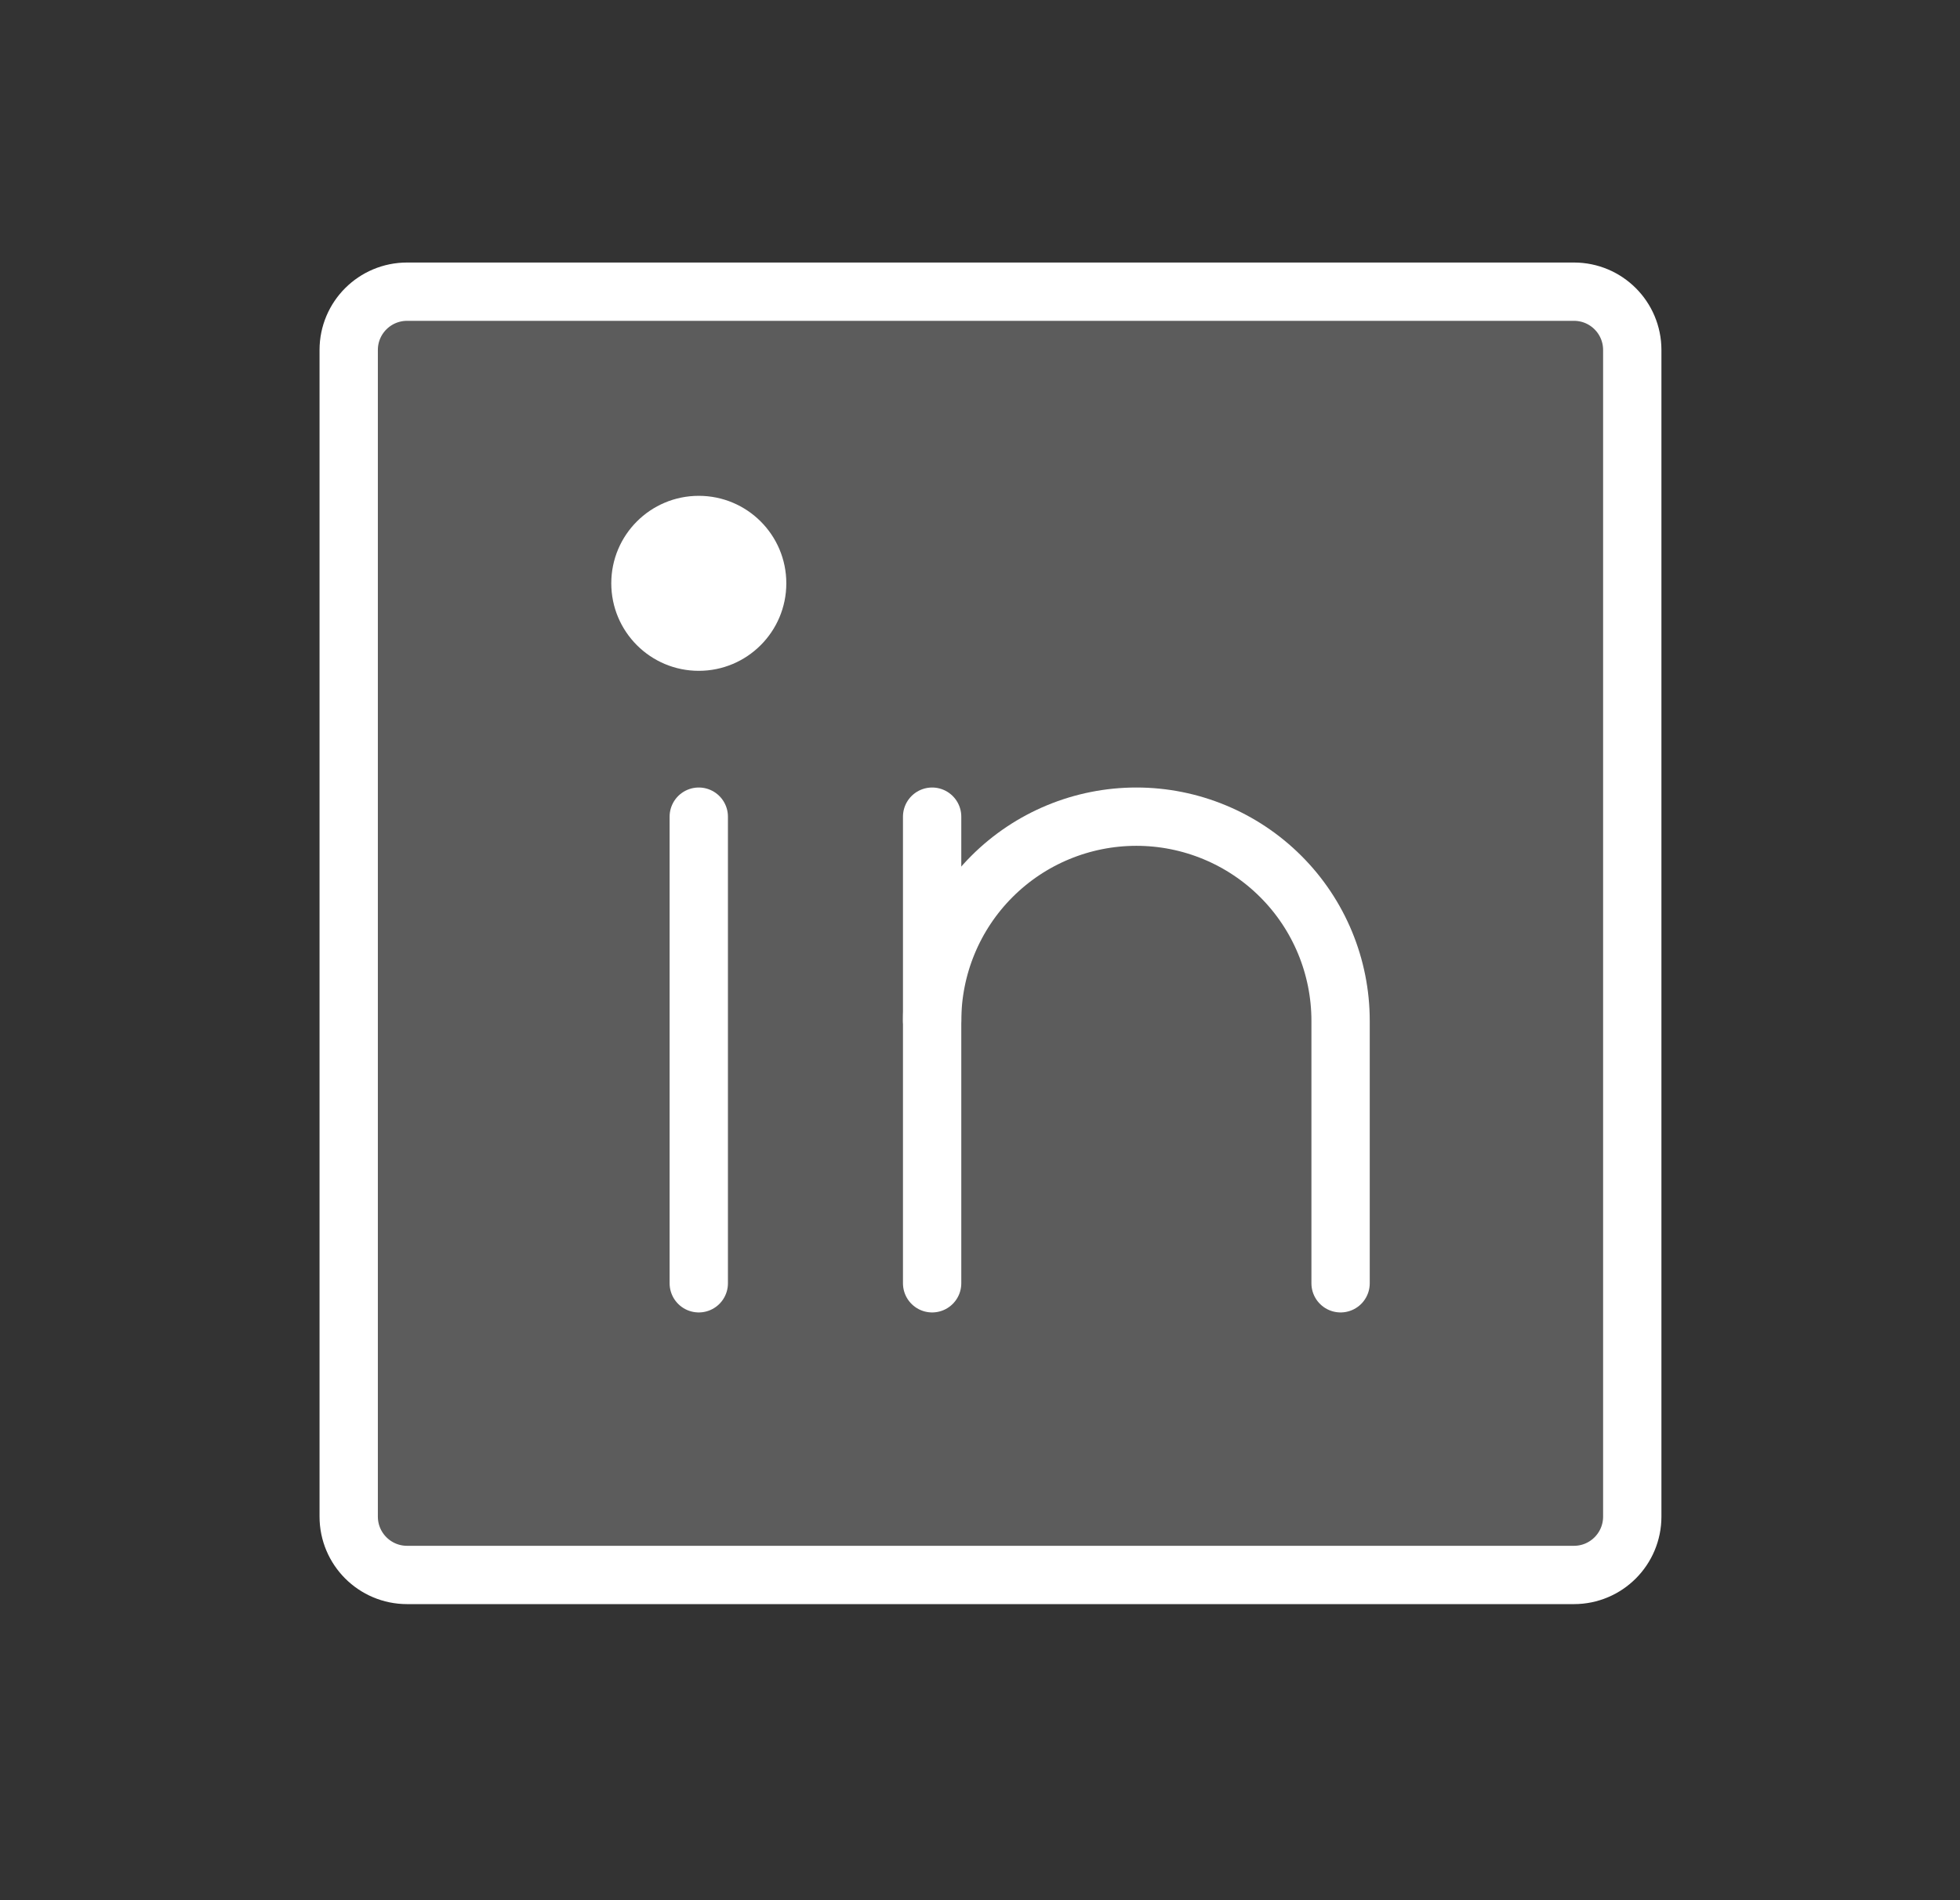 <svg width="33" height="32" viewBox="0 0 33 32" fill="none" xmlns="http://www.w3.org/2000/svg">
<rect x="0" y="0" width="33" height="32" fill="#333333" stroke="none"/>
<path opacity="0.2" d="M26.5 4.912H6.854C6.311 4.912 5.871 5.351 5.871 5.894V25.54C5.871 26.083 6.311 26.523 6.854 26.523H26.5C27.043 26.523 27.482 26.083 27.482 25.54V5.894C27.482 5.351 27.043 4.912 26.5 4.912Z" fill="white"/>
<path d="M26.5 4.912H6.854C6.311 4.912 5.871 5.351 5.871 5.894V25.54C5.871 26.083 6.311 26.523 6.854 26.523H26.5C27.043 26.523 27.482 26.083 27.482 25.54V5.894C27.482 5.351 27.043 4.912 26.5 4.912Z" stroke="white" stroke-width="0.982" stroke-linecap="round" stroke-linejoin="round"/>
<path d="M15.694 13.753V21.611" stroke="white" stroke-width="0.982" stroke-linecap="round" stroke-linejoin="round"/>
<path d="M11.765 13.753V21.611" stroke="white" stroke-width="0.982" stroke-linecap="round" stroke-linejoin="round"/>
<path d="M15.694 17.191C15.694 16.279 16.057 15.404 16.701 14.76C17.346 14.115 18.221 13.753 19.133 13.753C20.044 13.753 20.919 14.115 21.564 14.76C22.209 15.404 22.571 16.279 22.571 17.191V21.611" stroke="white" stroke-width="0.982" stroke-linecap="round" stroke-linejoin="round"/>
<path d="M11.765 11.297C12.579 11.297 13.239 10.637 13.239 9.823C13.239 9.009 12.579 8.35 11.765 8.35C10.951 8.35 10.292 9.009 10.292 9.823C10.292 10.637 10.951 11.297 11.765 11.297Z" fill="white"/>
</svg>
